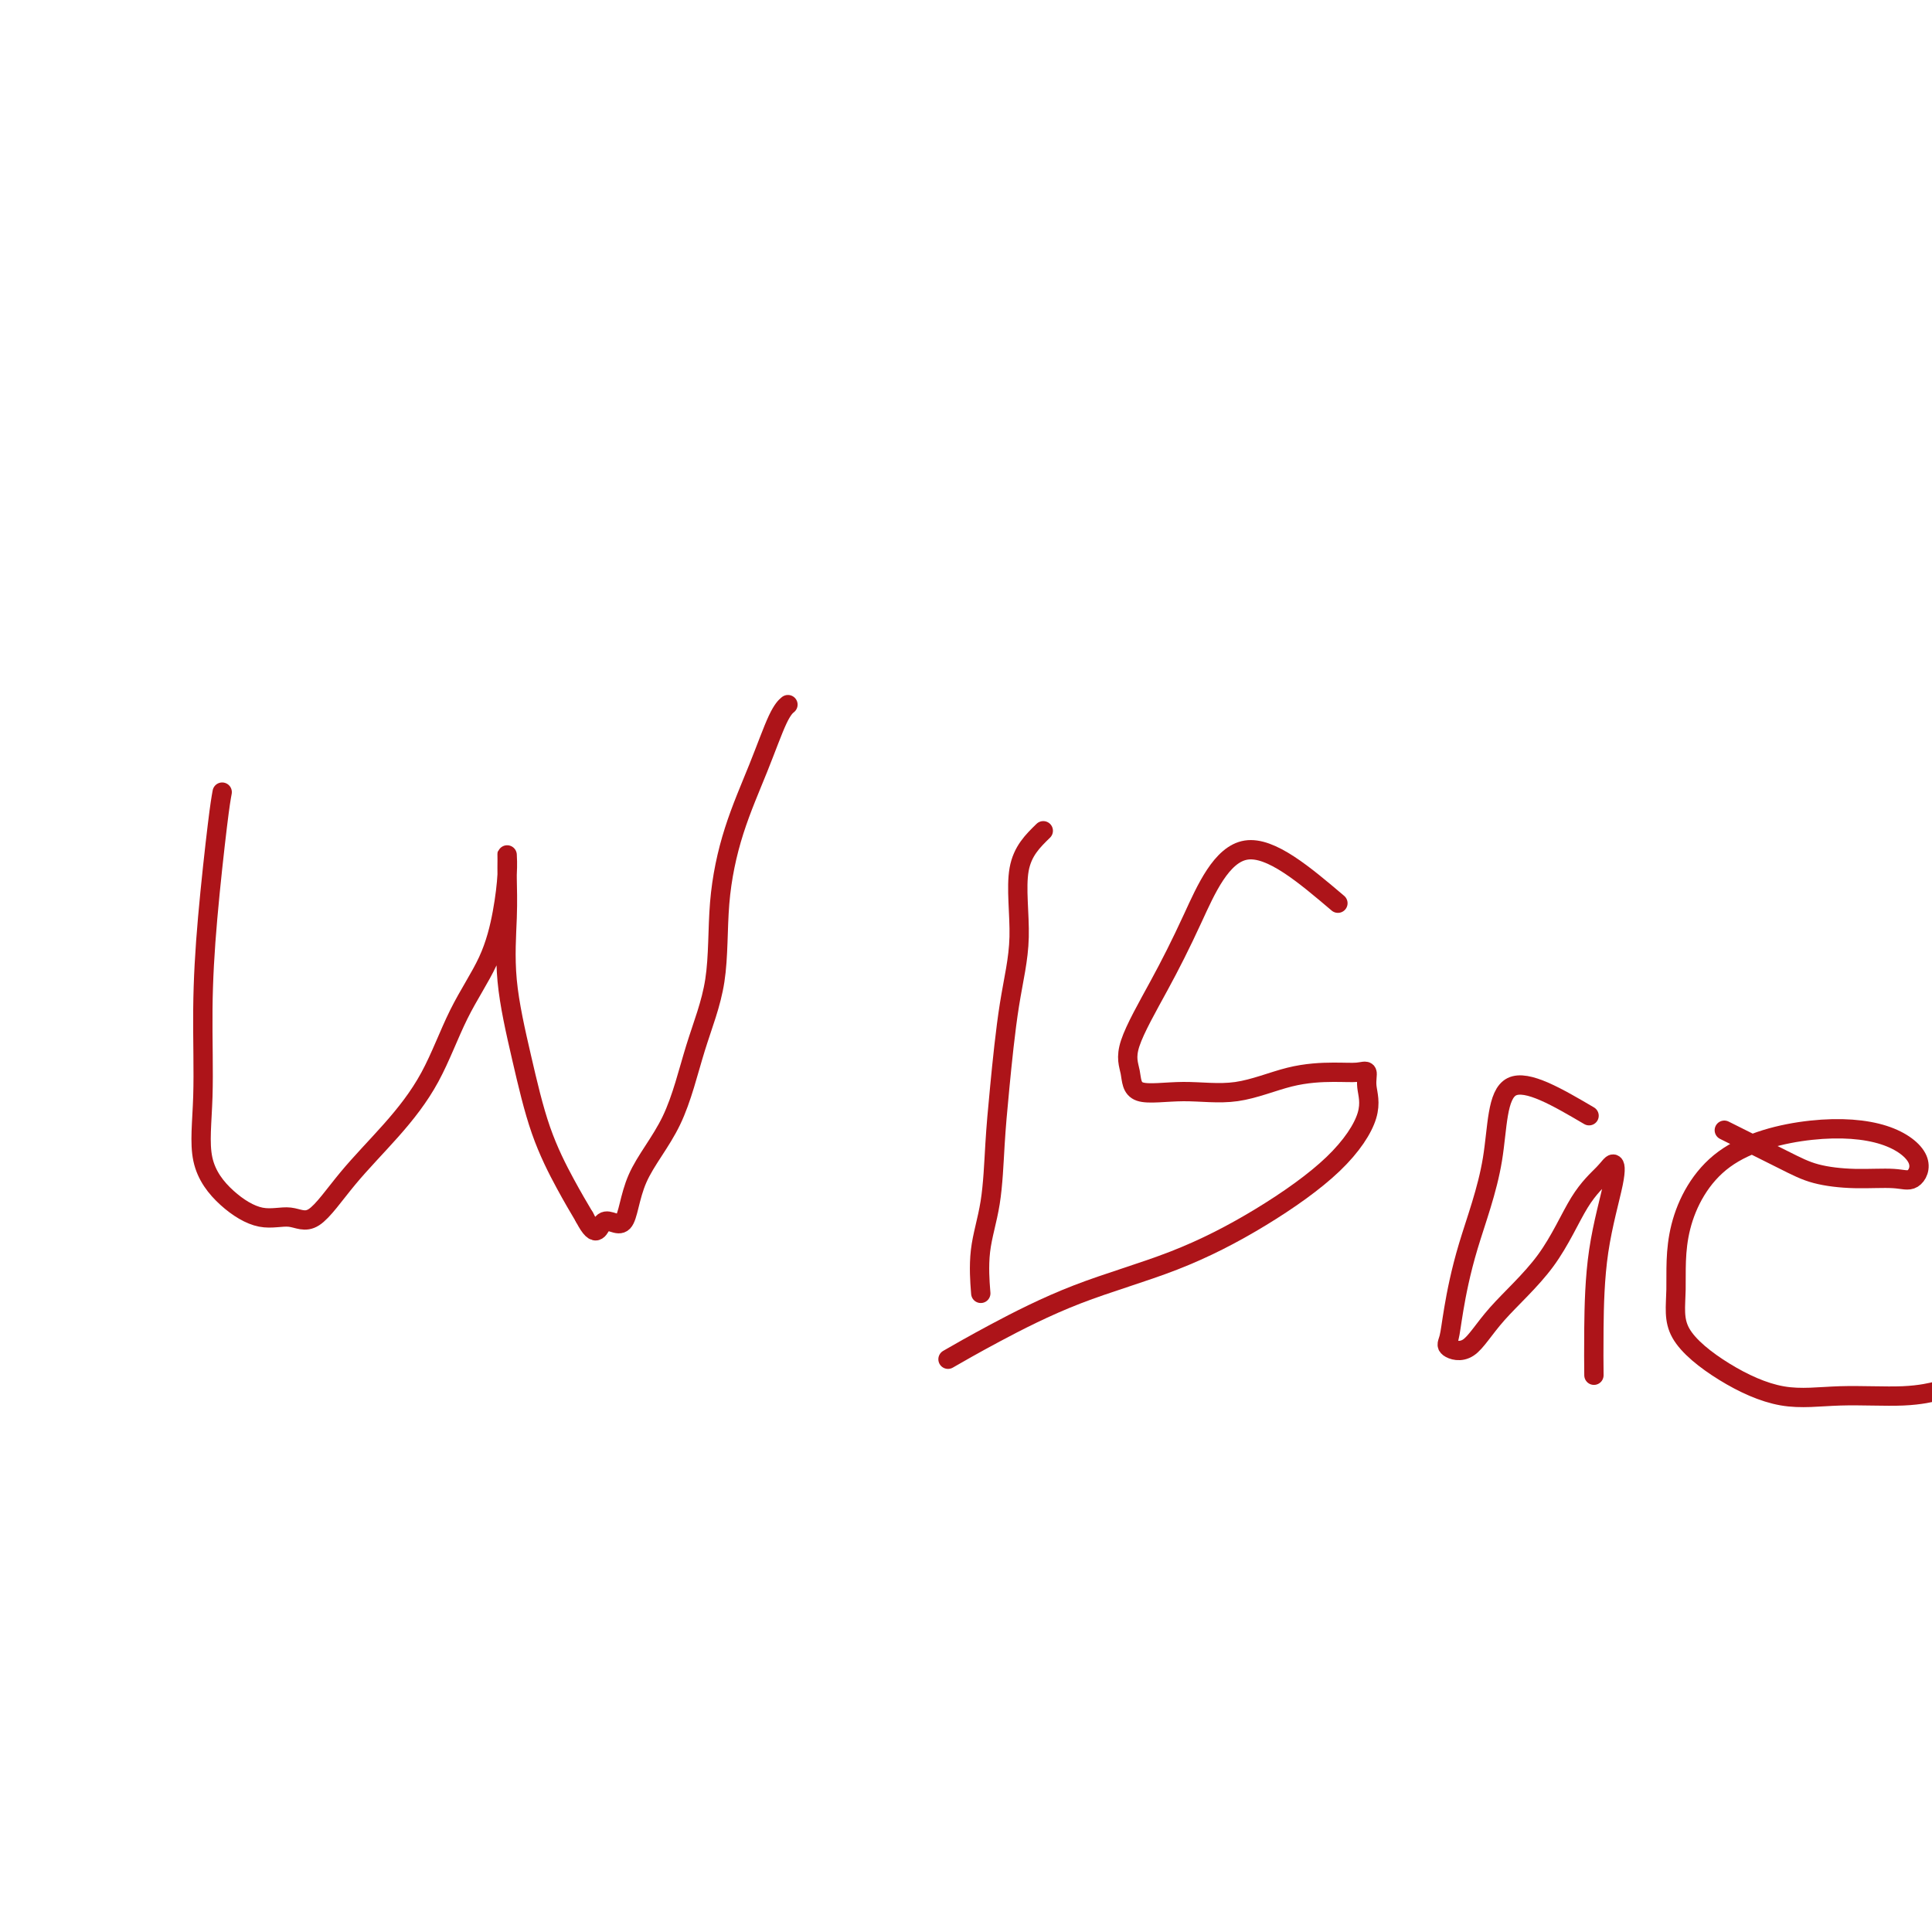 <svg viewBox='0 0 400 400' version='1.1' xmlns='http://www.w3.org/2000/svg' xmlns:xlink='http://www.w3.org/1999/xlink'><g fill='none' stroke='#AD1419' stroke-width='4' stroke-linecap='round' stroke-linejoin='round'><path d='M46,164c-0.229,1.261 -0.457,2.523 -1,7c-0.543,4.477 -1.400,12.171 -2,19c-0.600,6.829 -0.942,12.794 -1,19c-0.058,6.206 0.168,12.652 0,18c-0.168,5.348 -0.729,9.597 0,13c0.729,3.403 2.746,5.961 5,8c2.254,2.039 4.743,3.558 7,4c2.257,0.442 4.283,-0.192 6,0c1.717,0.192 3.125,1.210 5,0c1.875,-1.210 4.217,-4.647 7,-8c2.783,-3.353 6.006,-6.620 9,-10c2.994,-3.380 5.759,-6.872 8,-11c2.241,-4.128 3.960,-8.894 6,-13c2.040,-4.106 4.403,-7.554 6,-11c1.597,-3.446 2.428,-6.889 3,-10c0.572,-3.111 0.886,-5.889 1,-8c0.114,-2.111 0.028,-3.556 0,-4c-0.028,-0.444 0.001,0.114 0,1c-0.001,0.886 -0.032,2.101 0,4c0.032,1.899 0.125,4.481 0,8c-0.125,3.519 -0.470,7.976 0,13c0.470,5.024 1.755,10.615 3,16c1.245,5.385 2.451,10.565 4,15c1.549,4.435 3.443,8.124 5,11c1.557,2.876 2.779,4.938 4,7'/><path d='M121,252c2.697,5.223 2.940,1.782 4,1c1.060,-0.782 2.936,1.097 4,0c1.064,-1.097 1.317,-5.168 3,-9c1.683,-3.832 4.798,-7.426 7,-12c2.202,-4.574 3.491,-10.130 5,-15c1.509,-4.870 3.237,-9.055 4,-14c0.763,-4.945 0.562,-10.649 1,-16c0.438,-5.351 1.515,-10.348 3,-15c1.485,-4.652 3.377,-8.958 5,-13c1.623,-4.042 2.975,-7.819 4,-10c1.025,-2.181 1.721,-2.766 2,-3c0.279,-0.234 0.139,-0.117 0,0'/><path d='M216,172c-2.160,2.103 -4.319,4.205 -5,8c-0.681,3.795 0.117,9.281 0,14c-0.117,4.719 -1.149,8.670 -2,14c-0.851,5.330 -1.520,12.039 -2,17c-0.480,4.961 -0.769,8.175 -1,12c-0.231,3.825 -0.402,8.262 -1,12c-0.598,3.738 -1.623,6.775 -2,10c-0.377,3.225 -0.108,6.636 0,8c0.108,1.364 0.054,0.682 0,0'/><path d='M277,187c-6.948,-5.897 -13.897,-11.793 -19,-11c-5.103,0.793 -8.361,8.277 -11,14c-2.639,5.723 -4.657,9.687 -7,14c-2.343,4.313 -5.009,8.976 -6,12c-0.991,3.024 -0.306,4.408 0,6c0.306,1.592 0.233,3.393 2,4c1.767,0.607 5.372,0.020 9,0c3.628,-0.020 7.277,0.529 11,0c3.723,-0.529 7.518,-2.134 11,-3c3.482,-0.866 6.650,-0.991 9,-1c2.350,-0.009 3.883,0.100 5,0c1.117,-0.100 1.819,-0.407 2,0c0.181,0.407 -0.160,1.528 0,3c0.160,1.472 0.820,3.296 0,6c-0.820,2.704 -3.121,6.287 -7,10c-3.879,3.713 -9.335,7.556 -15,11c-5.665,3.444 -11.540,6.489 -18,9c-6.460,2.511 -13.505,4.487 -20,7c-6.495,2.513 -12.441,5.561 -17,8c-4.559,2.439 -7.731,4.268 -9,5c-1.269,0.732 -0.634,0.366 0,0'/><path d='M329,231c-6.438,-3.782 -12.877,-7.564 -16,-6c-3.123,1.564 -2.931,8.474 -4,15c-1.069,6.526 -3.400,12.668 -5,18c-1.600,5.332 -2.471,9.856 -3,13c-0.529,3.144 -0.716,4.910 -1,6c-0.284,1.090 -0.664,1.503 0,2c0.664,0.497 2.373,1.077 4,0c1.627,-1.077 3.171,-3.810 6,-7c2.829,-3.190 6.943,-6.836 10,-11c3.057,-4.164 5.058,-8.846 7,-12c1.942,-3.154 3.827,-4.781 5,-6c1.173,-1.219 1.635,-2.031 2,-2c0.365,0.031 0.634,0.906 0,4c-0.634,3.094 -2.170,8.407 -3,14c-0.830,5.593 -0.954,11.467 -1,16c-0.046,4.533 -0.013,7.724 0,9c0.013,1.276 0.007,0.638 0,0'/><path d='M357,234c4.464,2.228 8.929,4.456 12,6c3.071,1.544 4.750,2.403 7,3c2.250,0.597 5.071,0.931 8,1c2.929,0.069 5.967,-0.128 8,0c2.033,0.128 3.061,0.582 4,0c0.939,-0.582 1.789,-2.199 1,-4c-0.789,-1.801 -3.216,-3.787 -7,-5c-3.784,-1.213 -8.926,-1.654 -15,-1c-6.074,0.654 -13.082,2.403 -18,6c-4.918,3.597 -7.748,9.042 -9,14c-1.252,4.958 -0.926,9.430 -1,13c-0.074,3.570 -0.549,6.240 1,9c1.549,2.760 5.124,5.612 9,8c3.876,2.388 8.055,4.314 12,5c3.945,0.686 7.655,0.132 12,0c4.345,-0.132 9.324,0.157 13,0c3.676,-0.157 6.050,-0.759 7,-1c0.950,-0.241 0.475,-0.120 0,0'/></g>
</svg>